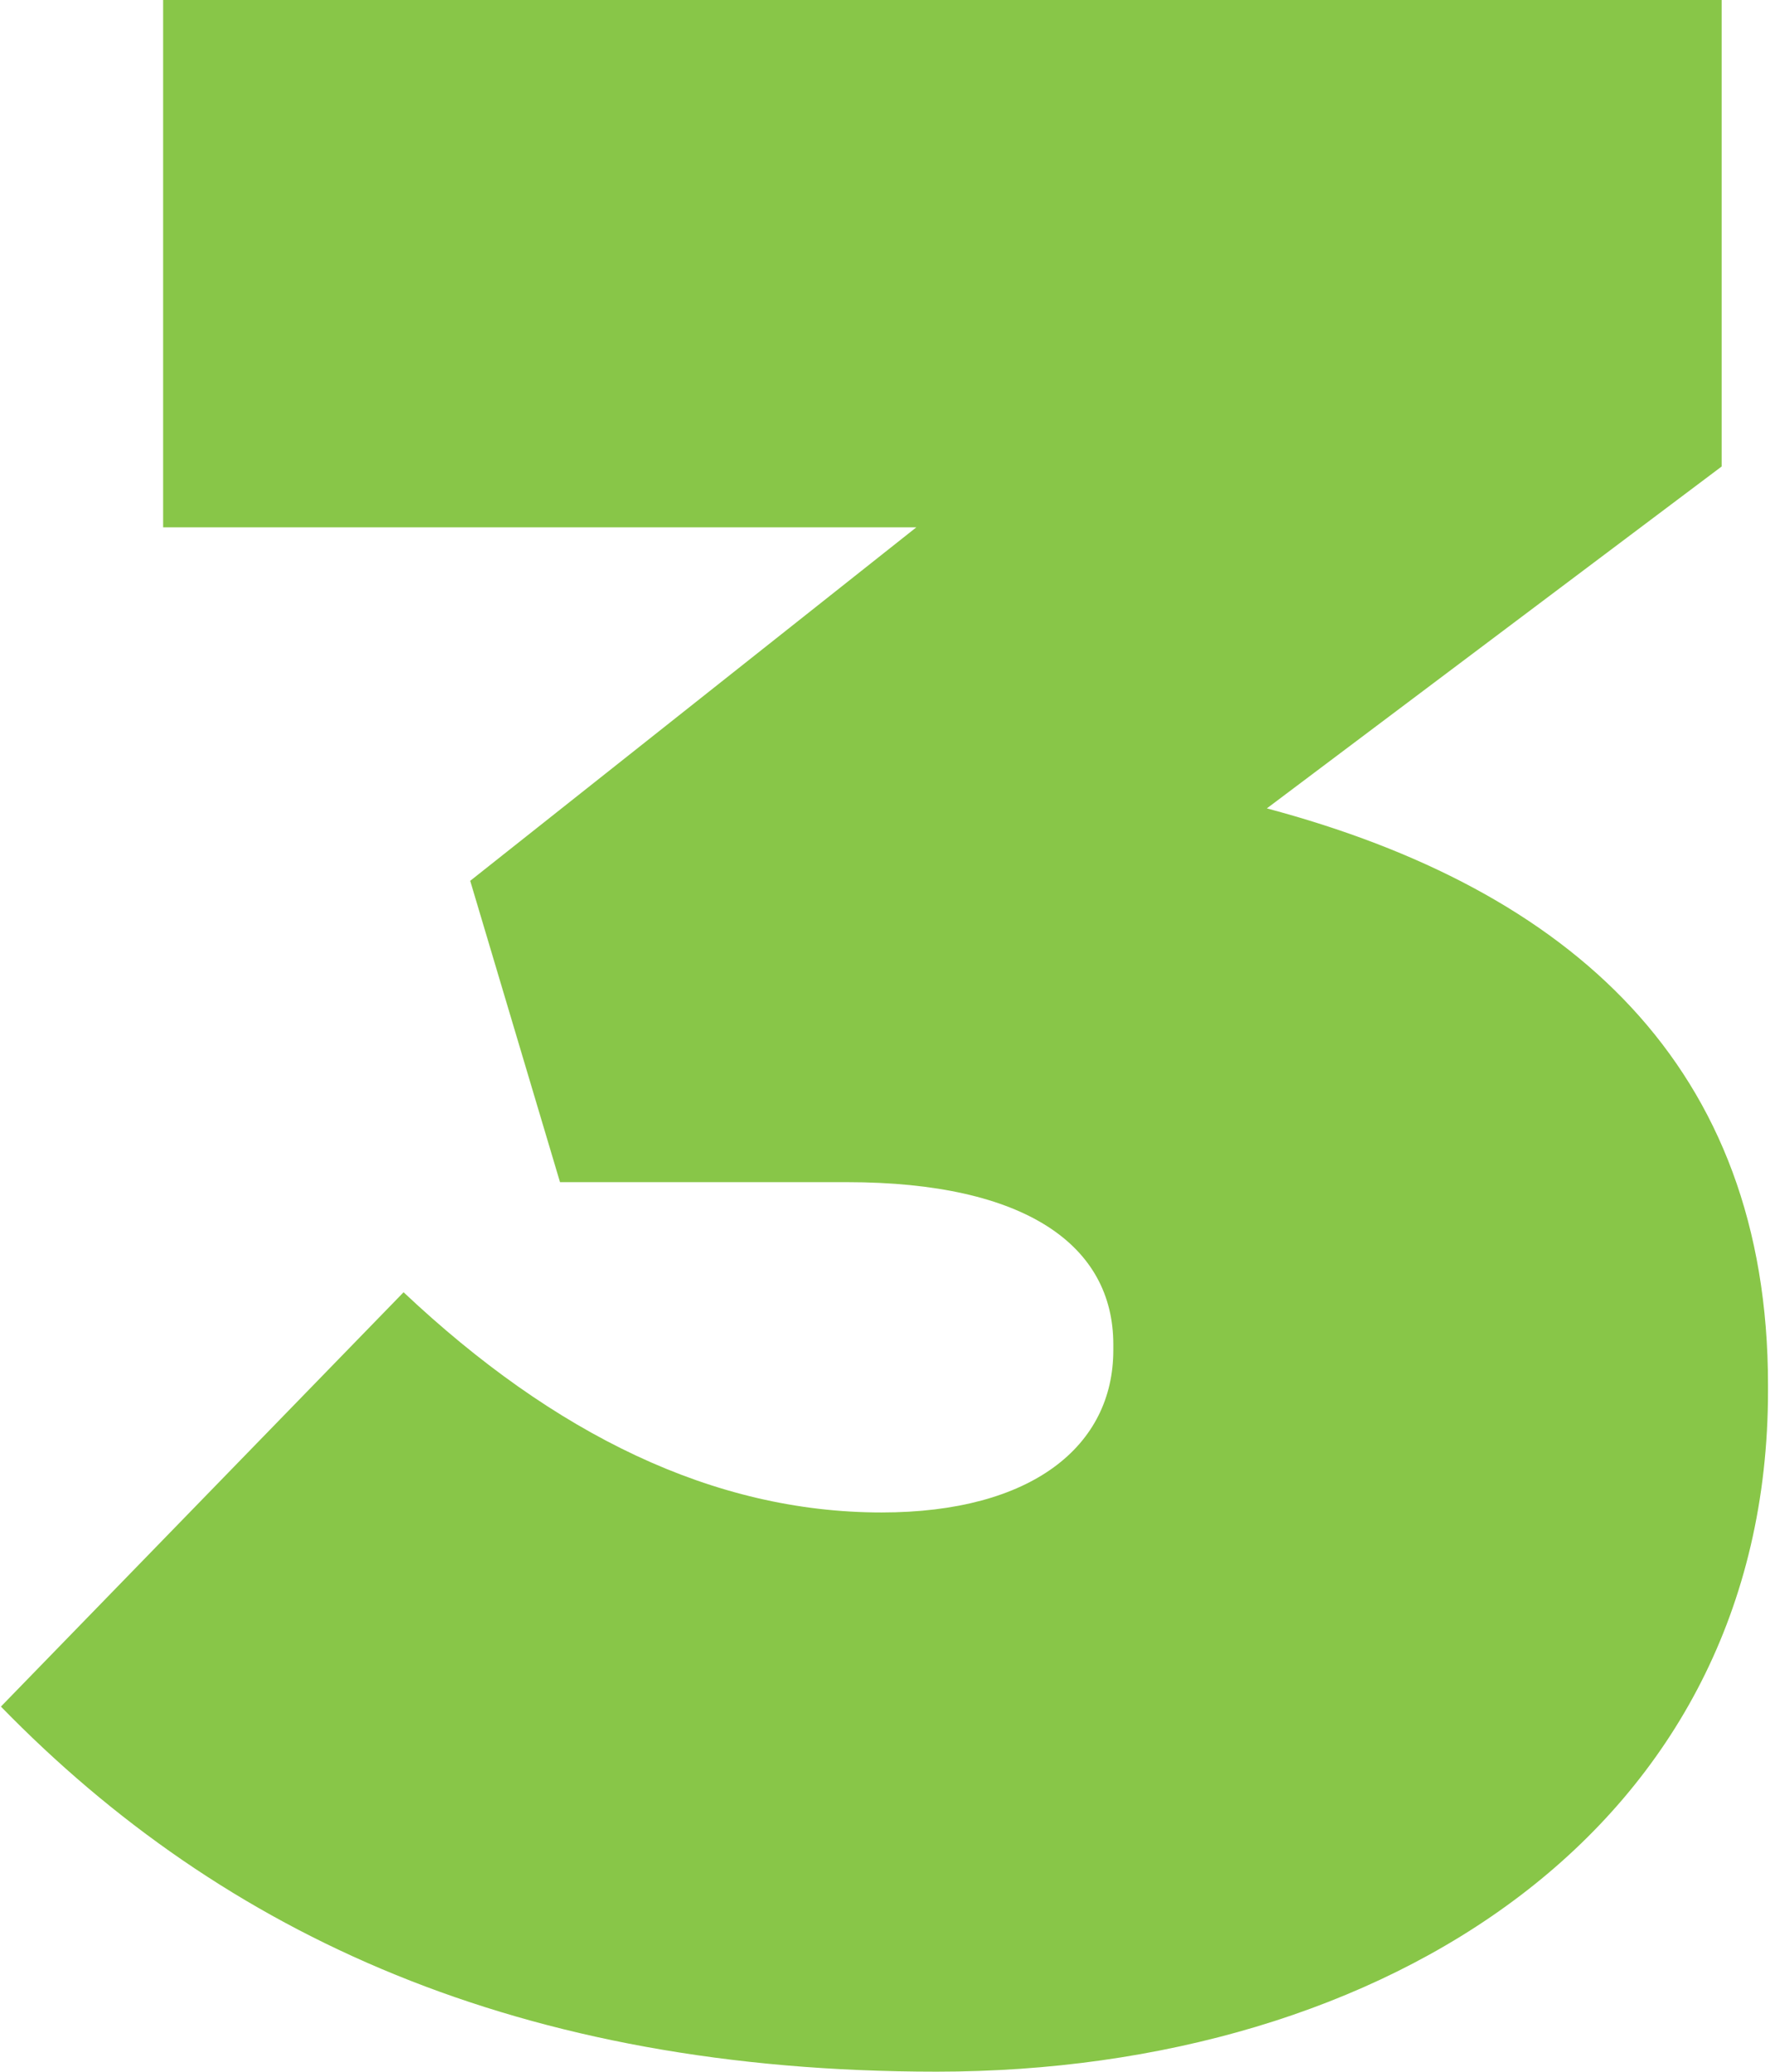 <svg width="611" height="715" viewBox="0 0 611 715" fill="none" xmlns="http://www.w3.org/2000/svg">
<g style="mix-blend-mode:multiply">
<path d="M323.314 715C179.314 715 77.314 668 0.314 589L139.314 446C191.314 495 246.314 522 304.314 522C356.314 522 384.314 499 384.314 466V464C384.314 430 354.314 408 292.314 408H193.314L162.314 304L316.314 182H56.314V-4.76837e-05H594.314V161L437.314 279C542.314 307 610.314 368 610.314 478V480C610.314 631 478.314 715 323.314 715Z" fill="#88C648"/>
</g>
</svg>
